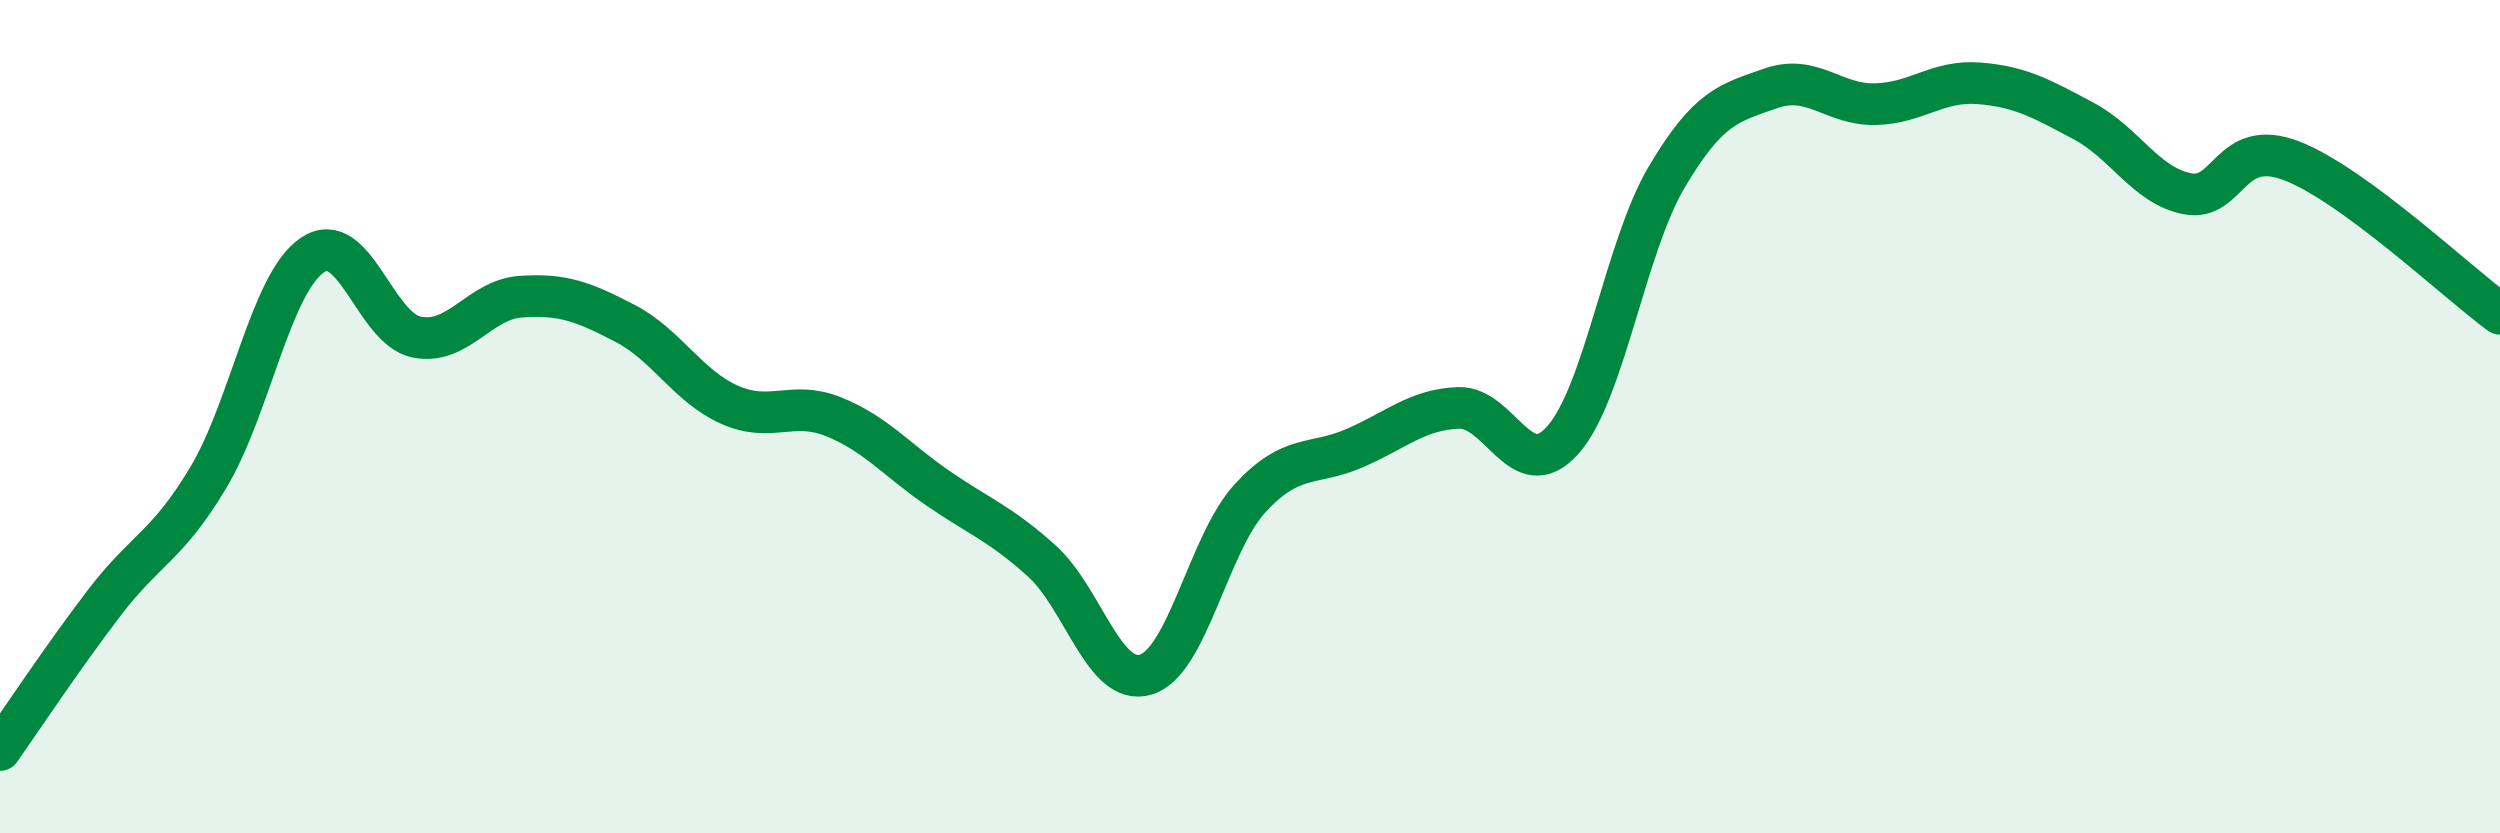 
    <svg width="60" height="20" viewBox="0 0 60 20" xmlns="http://www.w3.org/2000/svg">
      <path
        d="M 0,18 C 0.5,17.29 1.5,15.78 2.5,14.47 C 3.5,13.16 4,13.13 5,11.46 C 6,9.79 6.5,6.79 7.5,6.12 C 8.5,5.45 9,7.89 10,8.09 C 11,8.29 11.5,7.19 12.5,7.12 C 13.5,7.05 14,7.24 15,7.76 C 16,8.28 16.5,9.26 17.5,9.71 C 18.5,10.16 19,9.6 20,10 C 21,10.4 21.5,11.02 22.5,11.71 C 23.5,12.4 24,12.56 25,13.46 C 26,14.36 26.5,16.49 27.5,16.19 C 28.5,15.89 29,13.05 30,11.96 C 31,10.87 31.5,11.19 32.5,10.76 C 33.5,10.33 34,9.83 35,9.79 C 36,9.75 36.5,11.68 37.5,10.57 C 38.5,9.46 39,5.94 40,4.25 C 41,2.56 41.5,2.47 42.5,2.12 C 43.5,1.77 44,2.52 45,2.5 C 46,2.48 46.5,1.92 47.5,2 C 48.5,2.08 49,2.37 50,2.9 C 51,3.43 51.5,4.46 52.5,4.65 C 53.5,4.84 53.5,3.28 55,3.86 C 56.5,4.44 59,6.8 60,7.53L60 20L0 20Z"
        fill="#008740"
        opacity="0.1"
        stroke-linecap="round"
        stroke-linejoin="round"
      />
      <path
        d="M 0,18 C 0.5,17.29 1.5,15.78 2.5,14.47 C 3.5,13.16 4,13.13 5,11.46 C 6,9.79 6.5,6.79 7.5,6.12 C 8.5,5.45 9,7.89 10,8.09 C 11,8.29 11.5,7.19 12.5,7.12 C 13.5,7.05 14,7.24 15,7.76 C 16,8.28 16.5,9.26 17.5,9.71 C 18.5,10.16 19,9.6 20,10 C 21,10.4 21.5,11.02 22.5,11.71 C 23.5,12.4 24,12.56 25,13.46 C 26,14.36 26.5,16.49 27.5,16.19 C 28.5,15.89 29,13.05 30,11.96 C 31,10.87 31.5,11.19 32.5,10.76 C 33.5,10.33 34,9.83 35,9.79 C 36,9.75 36.5,11.68 37.5,10.57 C 38.5,9.46 39,5.94 40,4.25 C 41,2.56 41.5,2.47 42.5,2.12 C 43.5,1.77 44,2.52 45,2.5 C 46,2.48 46.5,1.92 47.5,2 C 48.5,2.08 49,2.37 50,2.9 C 51,3.43 51.5,4.46 52.5,4.65 C 53.5,4.84 53.5,3.28 55,3.86 C 56.5,4.44 59,6.8 60,7.53"
        stroke="#008740"
        stroke-width="1"
        fill="none"
        stroke-linecap="round"
        stroke-linejoin="round"
      />
    </svg>
  